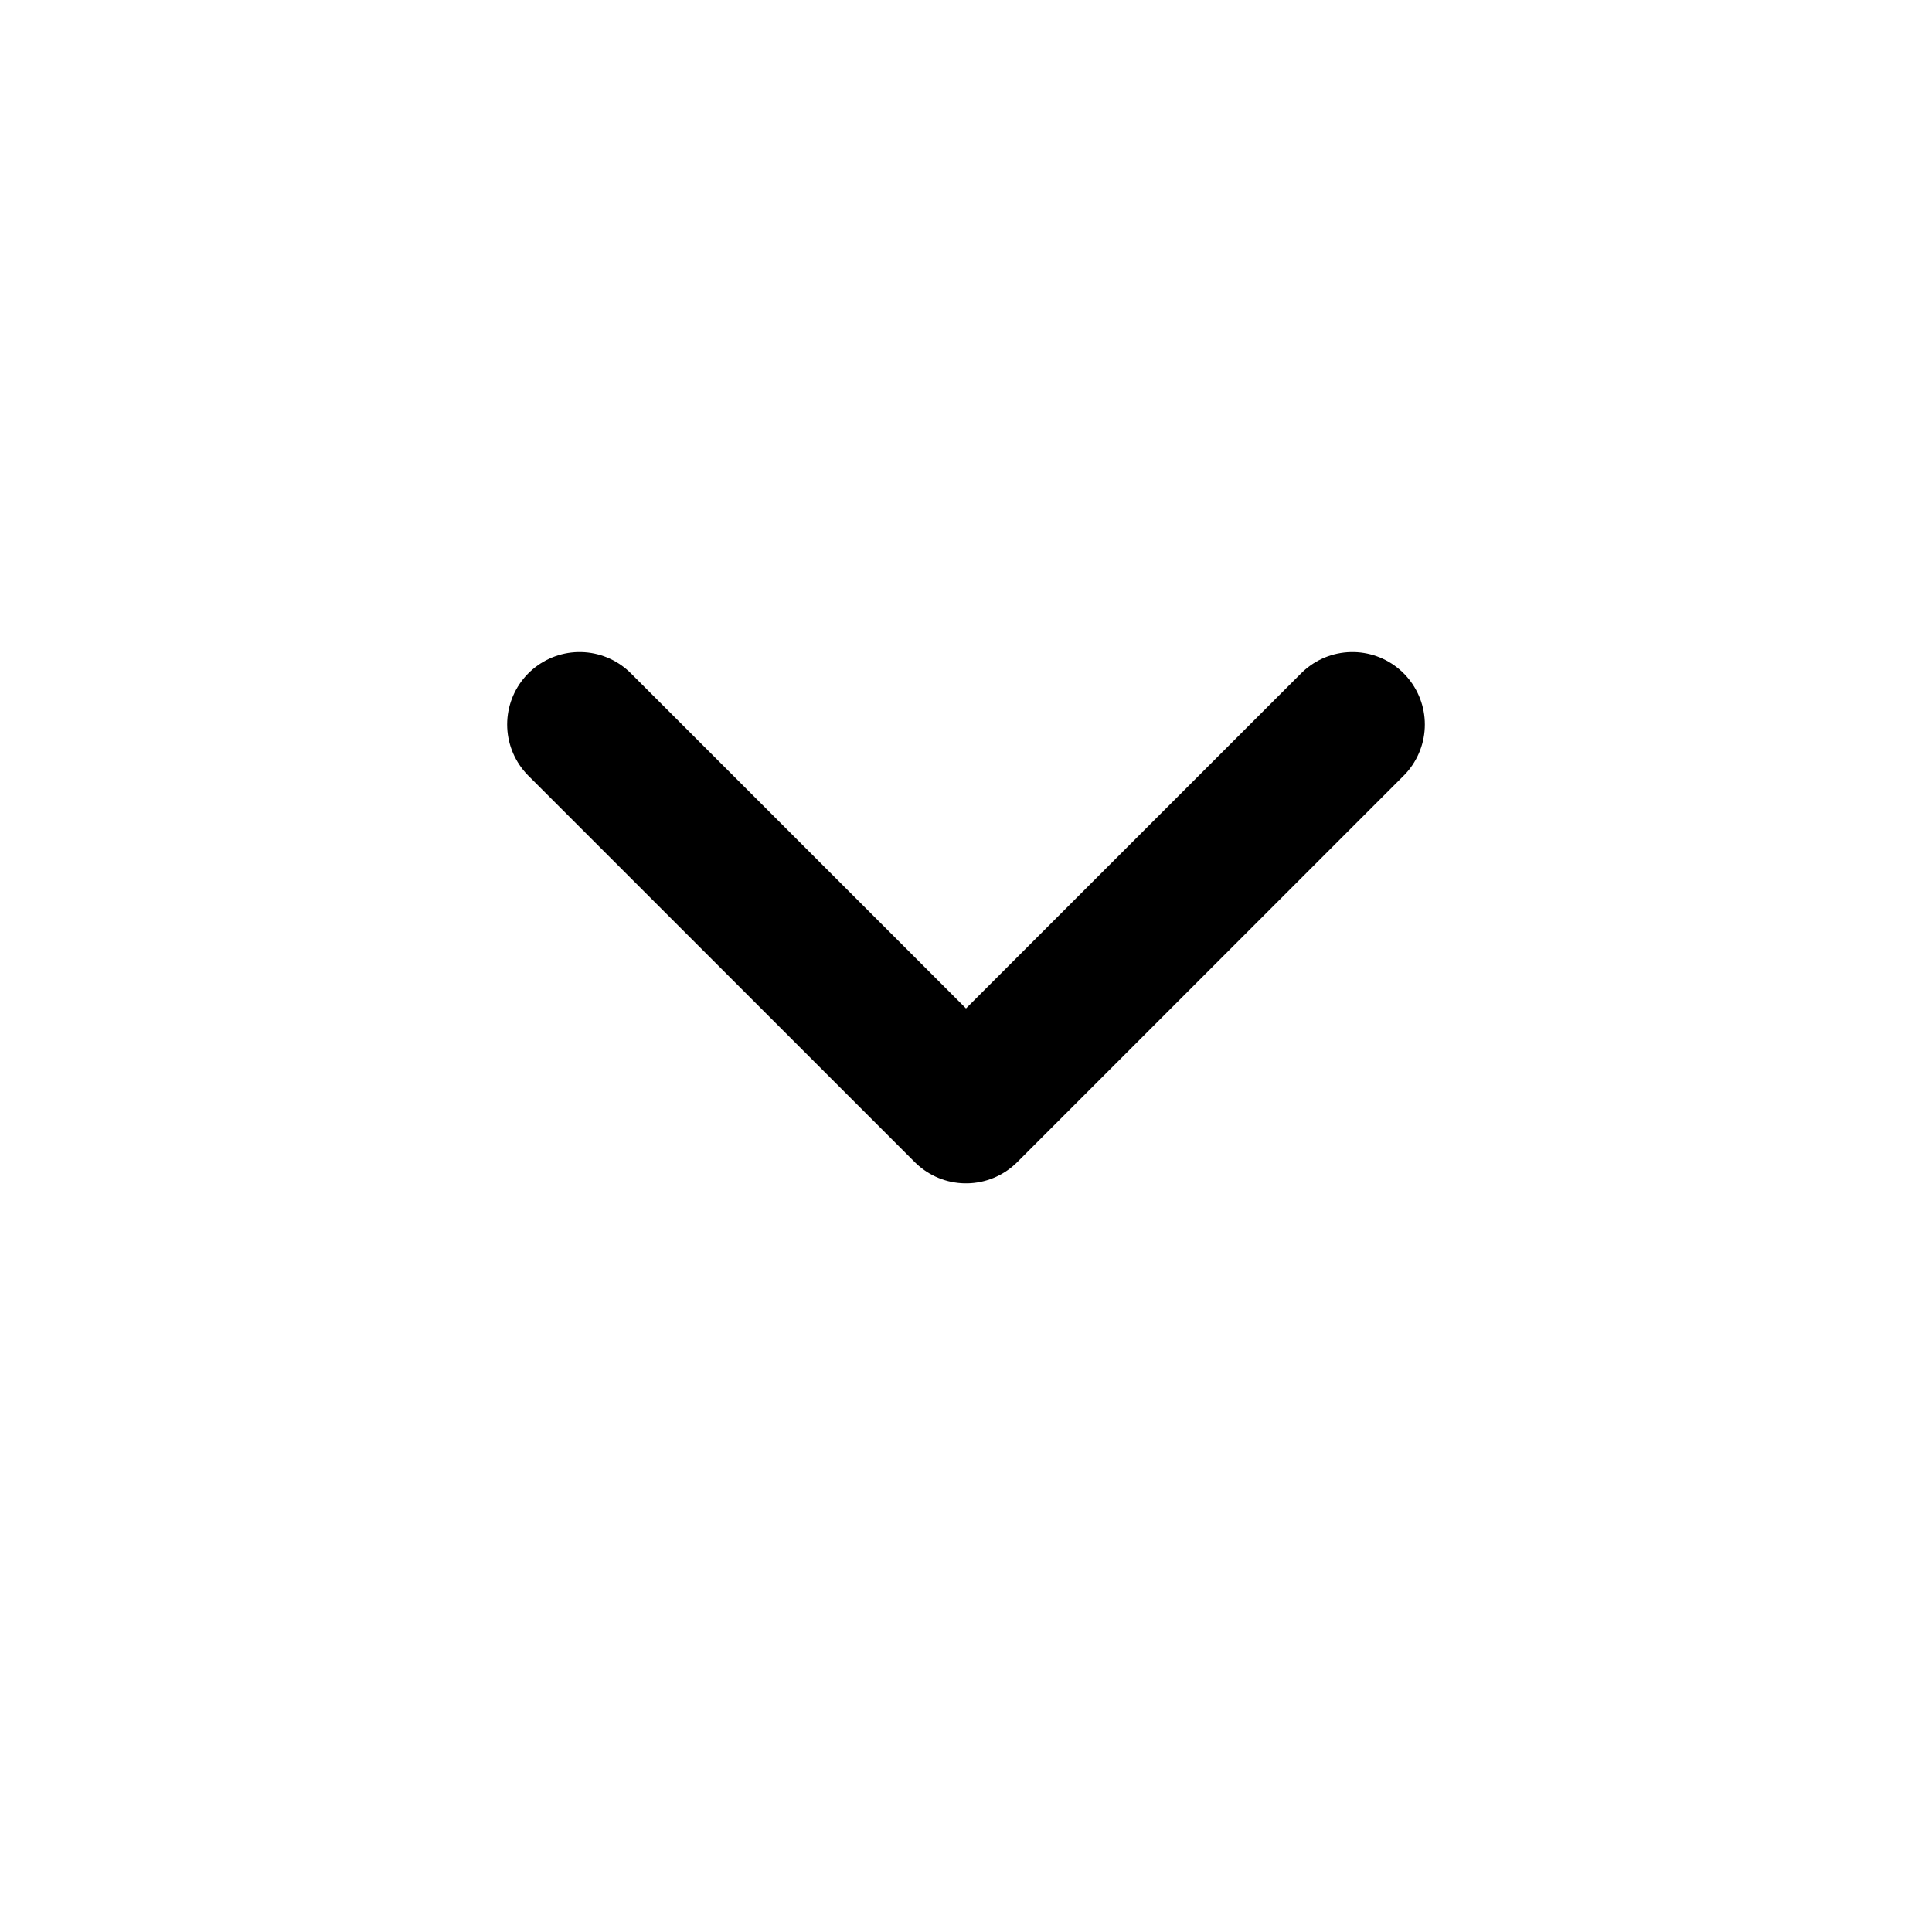 <svg width="20" height="20" viewBox="0 0 20 20" fill="none" xmlns="http://www.w3.org/2000/svg">
<g id="Iconly/Light/Arrow - Down 2">
<g id="Arrow - Down 2">
<path id="Stroke 1" d="M14 7.5L10 11.5L6 7.5" stroke="black" stroke-width="1.5" stroke-linecap="round" stroke-linejoin="round"/>
</g>
</g>
</svg>
